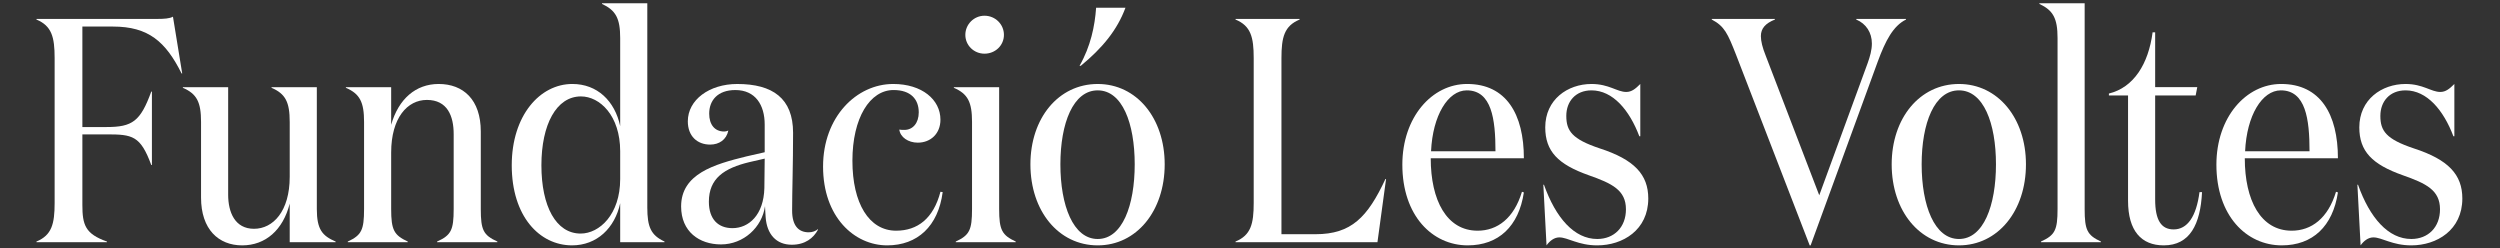 <?xml version="1.0" encoding="UTF-8"?>
<!DOCTYPE svg PUBLIC "-//W3C//DTD SVG 1.1//EN" "http://www.w3.org/Graphics/SVG/1.1/DTD/svg11.dtd">
<!-- Creator: CorelDRAW 2021 (64-Bit) -->
<svg xmlns="http://www.w3.org/2000/svg" xml:space="preserve" width="262mm" height="26mm" version="1.1" style="shape-rendering:geometricPrecision; text-rendering:geometricPrecision; image-rendering:optimizeQuality; fill-rule:evenodd; clip-rule:evenodd"
viewBox="0 0 26200 2600"
 xmlns:xlink="http://www.w3.org/1999/xlink"
 xmlns:xodm="http://www.corel.com/coreldraw/odm/2003">
 <rect x="0" y="0" width="26200" height="2600" fill="#333333" stroke="none"/>
 <defs>
  <style type="text/css">
   <![CDATA[
    .fil0 {fill:white;fill-rule:nonzero}
   ]]>
  </style>
 </defs>
 <g id="Capa_x0020_1">
  <g id="_2217259660576">
   <path class="fil0" d="M863.29 2146.94c0,210.55 30.08,304.16 257.41,384.4l0 6.68 -738.76 0 0 -6.68c160.46,-66.87 190.56,-183.88 190.56,-404.46l0 -1517.56c0,-220.59 -30.1,-337.6 -190.56,-404.45l0 -6.69 1273.59 0c60.12,0 123.63,-3.34 157.05,-23.4l96.95 595 -6.68 0c-167.15,-334.24 -347.61,-491.38 -718.69,-491.38l-320.87 0 0 1052.95 254.07 0c270.71,0 354.3,-60.17 467.91,-371.01l6.74 0 0 768.78 -6.74 0c-113.61,-307.57 -197.2,-320.87 -467.91,-320.87l-254.07 0 0 738.69z"/>
   <path class="fil0" d="M3036.19 1277.85c0,-207.22 -43.47,-294.13 -190.49,-357.65l0 -6.69 474.64 0 0 1276.87c0,213.96 56.78,280.76 197.18,340.99l0 6.63 -481.33 0 0 -404.45c-70.21,277.47 -254.02,437.88 -498.06,437.88 -247.32,0 -431.19,-167.09 -431.19,-501.33l0 -792.25c0,-207.22 -43.46,-294.13 -190.5,-357.65l0 -6.69 474.65 0 0 1126.48c0,183.81 70.21,357.66 270.73,357.66 200.59,0 374.37,-183.88 374.37,-544.86l0 -574.94z"/>
   <path class="fil0" d="M4099.39 913.51l0 394.43c76.88,-270.74 257.34,-427.86 498.04,-427.86 257.36,0 441.22,163.81 441.22,498.05l0 812.25c0,220.64 26.74,274.12 173.78,340.99l0 6.69 -631.71 0 0 -6.69c147.04,-66.87 173.78,-120.35 173.78,-340.99l0 -785.51c0,-190.49 -66.8,-357.64 -280.76,-357.64 -203.93,0 -374.35,187.15 -374.35,551.48l0 591.67c0,220.64 30.08,274.12 173.76,340.99l0 6.69 -628.37 0 0 -6.69c143.7,-66.87 170.51,-120.35 170.51,-340.99l0 -912.55c0,-207.2 -43.53,-294.13 -190.56,-357.63l0 -6.69 474.66 0z"/>
   <path class="fil0" d="M6499.57 1876.17l0 -290.77c0,-374.37 -213.96,-574.95 -411.14,-574.95 -257.41,0 -414.48,294.13 -414.48,721.98 0,431.19 153.78,715.36 411.14,715.36 197.23,0 414.48,-200.59 414.48,-571.62zm0 -1477.43c0,-207.21 -46.82,-290.79 -190.49,-357.66l0 -6.68 474.64 0 0 2139.32c0,203.86 36.72,290.78 180.47,357.63l0 6.69 -464.62 0 0 -407.78c-56.84,260.69 -243.99,441.15 -504.75,441.15 -340.92,0 -631.71,-304.15 -631.71,-838.98 0,-521.4 294.13,-852.36 635.05,-852.36 260.76,0 444.57,177.19 501.41,441.29l0 -922.62z"/>
   <path class="fil0" d="M7853.52 1699.02c-264.1,63.52 -424.51,170.5 -424.51,414.48 0,187.22 100.3,277.48 247.34,277.48 170.48,0 327.62,-137.08 334.24,-421.16l3.41 -307.57 -160.48 36.77zm718.64 708.68c-46.8,86.85 -133.65,157.06 -274.06,157.06 -163.82,0 -260.77,-110.32 -274.07,-287.44 0,-6.69 -6.76,-96.95 -6.76,-117.01 -30.03,220.65 -223.92,401.09 -461.27,401.09 -227.27,0 -417.83,-133.72 -417.83,-397.75 0,-340.94 344.34,-441.22 685.27,-524.8l190.56 -43.45 0 -290.79c0,-203.93 -96.95,-361 -307.57,-361 -187.2,0 -274.08,110.32 -274.08,247.33 0,113.67 56.85,187.21 157.07,187.21 13.37,0 30.08,-3.35 43.47,-10.03 -20,96.88 -96.95,147.09 -190.51,147.09 -133.72,0 -234,-86.91 -234,-244.04 0,-223.99 223.97,-391.07 518.1,-391.07 371.03,0 584.99,150.37 584.99,511.42 0,337.6 -10.03,615.07 -10.03,815.59 0,157.06 66.85,227.33 173.83,227.33 40.11,0 73.49,-13.44 96.89,-33.5l0 6.76z"/>
   <path class="fil0" d="M8933.35 1685.66c0,444.57 173.78,732.01 457.93,732.01 223.92,0 391.08,-126.96 464.62,-407.79l23.4 3.36c-46.8,357.64 -264.1,558.22 -581.63,558.22 -344.27,0 -671.89,-297.47 -671.89,-825.61 0,-521.46 351.02,-865.73 735.42,-865.73 300.81,0 494.7,163.75 494.7,374.35 0,147.04 -103.64,240.65 -237.36,240.65 -100.23,0 -183.81,-56.84 -193.84,-137.06 16.72,3.39 36.79,3.39 53.5,3.39 86.91,0 150.37,-70.19 150.37,-183.86 0,-137.08 -83.57,-233.96 -264.03,-233.96 -247.39,0 -431.19,290.79 -431.19,742.03z"/>
   <path class="fil0" d="M10317.36 164.76c113.62,0 203.87,90.26 203.87,200.58 0,110.26 -90.25,197.18 -203.87,197.18 -110.32,0 -200.57,-86.92 -200.57,-197.18 0,-110.32 90.25,-200.58 200.57,-200.58zm153.73 2025.65c0,220.58 30.03,274.08 173.83,340.93l0 6.68 -628.42 0 0 -6.68c143.74,-66.85 170.43,-120.35 170.43,-340.93l0 -912.59c0,-207.21 -43.4,-294.13 -190.49,-357.66l0 -6.68 474.65 0 0 1276.93z"/>
   <path class="fil0" d="M11794.85 81.21c-86.97,233.96 -240.7,421.16 -467.96,608.31l-13.37 0c116.94,-203.86 160.46,-417.82 173.76,-608.31l307.57 0zm96.95 1641.21c0,-431.2 -130.37,-775.48 -387.73,-775.48 -257.42,0 -391.14,344.28 -391.14,775.48 0,431.19 133.72,782.21 391.14,782.21 257.36,0 387.73,-351.02 387.73,-782.21zm-1093.05 0c0,-484.7 294.13,-842.34 705.32,-842.34 407.79,0 701.92,357.64 701.92,842.34 0,488.01 -294.13,849.01 -701.92,849.01 -411.19,0 -705.32,-361 -705.32,-849.01z"/>
   <path class="fil0" d="M13620.06 198.22l0 6.68c-160.41,66.8 -190.5,183.81 -190.5,404.44l0 1845.13 357.66 0c374.35,0 544.86,-177.19 732.06,-578.3l6.63 0 -90.21 661.87 -1487.47 0 0 -6.69c160.46,-66.85 190.55,-183.86 190.55,-404.5l0 -1517.51c0,-220.63 -30.09,-337.64 -190.55,-404.44l0 -6.68 671.83 0z"/>
   <path class="fil0" d="M15672.61 1585.39c0,-337.59 -40.06,-638.4 -300.82,-638.4 -197.18,0 -357.64,264.03 -374.35,638.4l675.17 0zm297.54 73.53l-976.05 0c0,441.24 167.14,758.77 491.36,758.77 207.2,0 381.05,-130.38 464.56,-407.8l20.13 6.69c-53.5,354.3 -264.1,554.88 -588.33,554.88 -371.01,0 -685.26,-310.91 -685.26,-845.67 0,-498.06 310.91,-845.74 678.57,-845.74 411.14,0 595.02,317.6 595.02,778.87z"/>
   <path class="fil0" d="M16414.83 1214.36c0,157.07 60.17,243.99 350.96,340.94 361.05,117.01 508.14,274.06 508.14,524.79 0,330.91 -267.44,491.37 -534.83,491.37 -200.58,0 -307.55,-83.58 -397.75,-83.58 -53.5,0 -100.3,36.79 -133.74,83.58l-33.43 -635.12 6.69 0c123.69,347.68 317.53,568.26 558.23,568.26 177.12,0 300.81,-123.7 300.81,-310.85 0,-200.57 -143.75,-270.78 -391.06,-357.64 -320.94,-113.73 -454.61,-250.72 -454.61,-501.45 0,-290.79 234.01,-454.59 484.69,-454.59 183.81,0 267.39,83.56 364.32,83.56 56.85,0 96.96,-33.42 147.11,-83.56l0 548.25 -10.04 0c-103.62,-274.13 -277.47,-481.33 -501.39,-481.33 -167.16,0 -264.1,116.94 -264.1,267.37z"/>
   <path class="fil0" d="M19617.27 455.59c0,-113.66 -60.17,-207.27 -163.76,-250.72l0 -6.64 521.41 0 0 6.64c-133.67,66.85 -213.96,217.28 -297.47,444.56l-701.99 1922.02 -10.03 0 -772.12 -1998.85c-86.86,-220.64 -120.28,-297.54 -254.02,-367.73l0 -6.64 661.81 0 0 6.64c-100.22,40.11 -147.09,93.59 -147.09,173.83 0,53.48 16.77,120.35 50.21,203.86l561.5 1464.09 508.09 -1387.19c23.4,-66.87 43.46,-133.67 43.46,-203.87z"/>
   <path class="fil0" d="M20917.75 1722.42c0,-431.2 -130.38,-775.48 -387.74,-775.48 -257.34,0 -391.08,344.28 -391.08,775.48 0,431.19 133.74,782.21 391.08,782.21 257.36,0 387.74,-351.02 387.74,-782.21zm-1093 0c0,-484.7 294.13,-842.34 705.26,-842.34 407.8,0 701.98,357.64 701.98,842.34 0,488.01 -294.18,849.01 -701.98,849.01 -411.13,0 -705.26,-361 -705.26,-849.01z"/>
   <path class="fil0" d="M21847.18 2190.39c0,220.58 26.74,274.08 170.49,340.93l0 6.68 -628.37 0 0 -6.68c147.04,-66.85 173.78,-120.35 173.78,-340.93l0 -1791.64c0,-207.27 -46.8,-290.78 -190.55,-357.64l0 -6.68 474.65 0 0 2155.96z"/>
   <path class="fil0" d="M23077.37 2013.24c-16.71,337.58 -127.04,558.22 -401.16,558.22 -233.95,0 -374.35,-150.43 -374.35,-467.96l0 -1103.1 -200.54 0 0 -20.05c260.7,-63.51 414.48,-310.85 457.95,-641.75l26.74 0 0 574.89 441.22 0 -16.71 86.91 -424.51 0 0 1089.73c0,217.24 63.51,314.19 193.84,314.19 143.74,0 237.35,-133.74 270.78,-391.08l26.74 0z"/>
   <path class="fil0" d="M24203.94 1585.39c0,-337.59 -40.06,-638.4 -300.82,-638.4 -197.17,0 -357.63,264.03 -374.36,638.4l675.18 0zm297.52 73.53l-976.05 0c0,441.24 167.17,758.77 491.38,758.77 207.21,0 381.05,-130.38 464.57,-407.8l20.1 6.69c-53.48,354.3 -264.09,554.88 -588.31,554.88 -371.01,0 -685.26,-310.91 -685.26,-845.67 0,-498.06 310.91,-845.74 678.58,-845.74 411.13,0 594.99,317.6 594.99,778.87z"/>
   <path class="fil0" d="M24946.16 1214.36c0,157.07 60.17,243.99 350.96,340.94 361.05,117.01 508.14,274.06 508.14,524.79 0,330.91 -267.44,491.37 -534.83,491.37 -200.57,0 -307.55,-83.58 -397.75,-83.58 -53.5,0 -100.29,36.79 -133.72,83.58l-33.44 -635.12 6.68 0c123.69,347.68 317.53,568.26 558.23,568.26 177.12,0 300.81,-123.7 300.81,-310.85 0,-200.57 -143.74,-270.78 -391.06,-357.64 -320.94,-113.73 -454.61,-250.72 -454.61,-501.45 0,-290.79 234.02,-454.59 484.69,-454.59 183.81,0 267.39,83.56 364.33,83.56 56.84,0 96.95,-33.42 147.11,-83.56l0 548.25 -10.03 0c-103.64,-274.13 -277.49,-481.33 -501.41,-481.33 -167.14,0 -264.1,116.94 -264.1,267.37z"/>
  </g>
 </g>
</svg>
